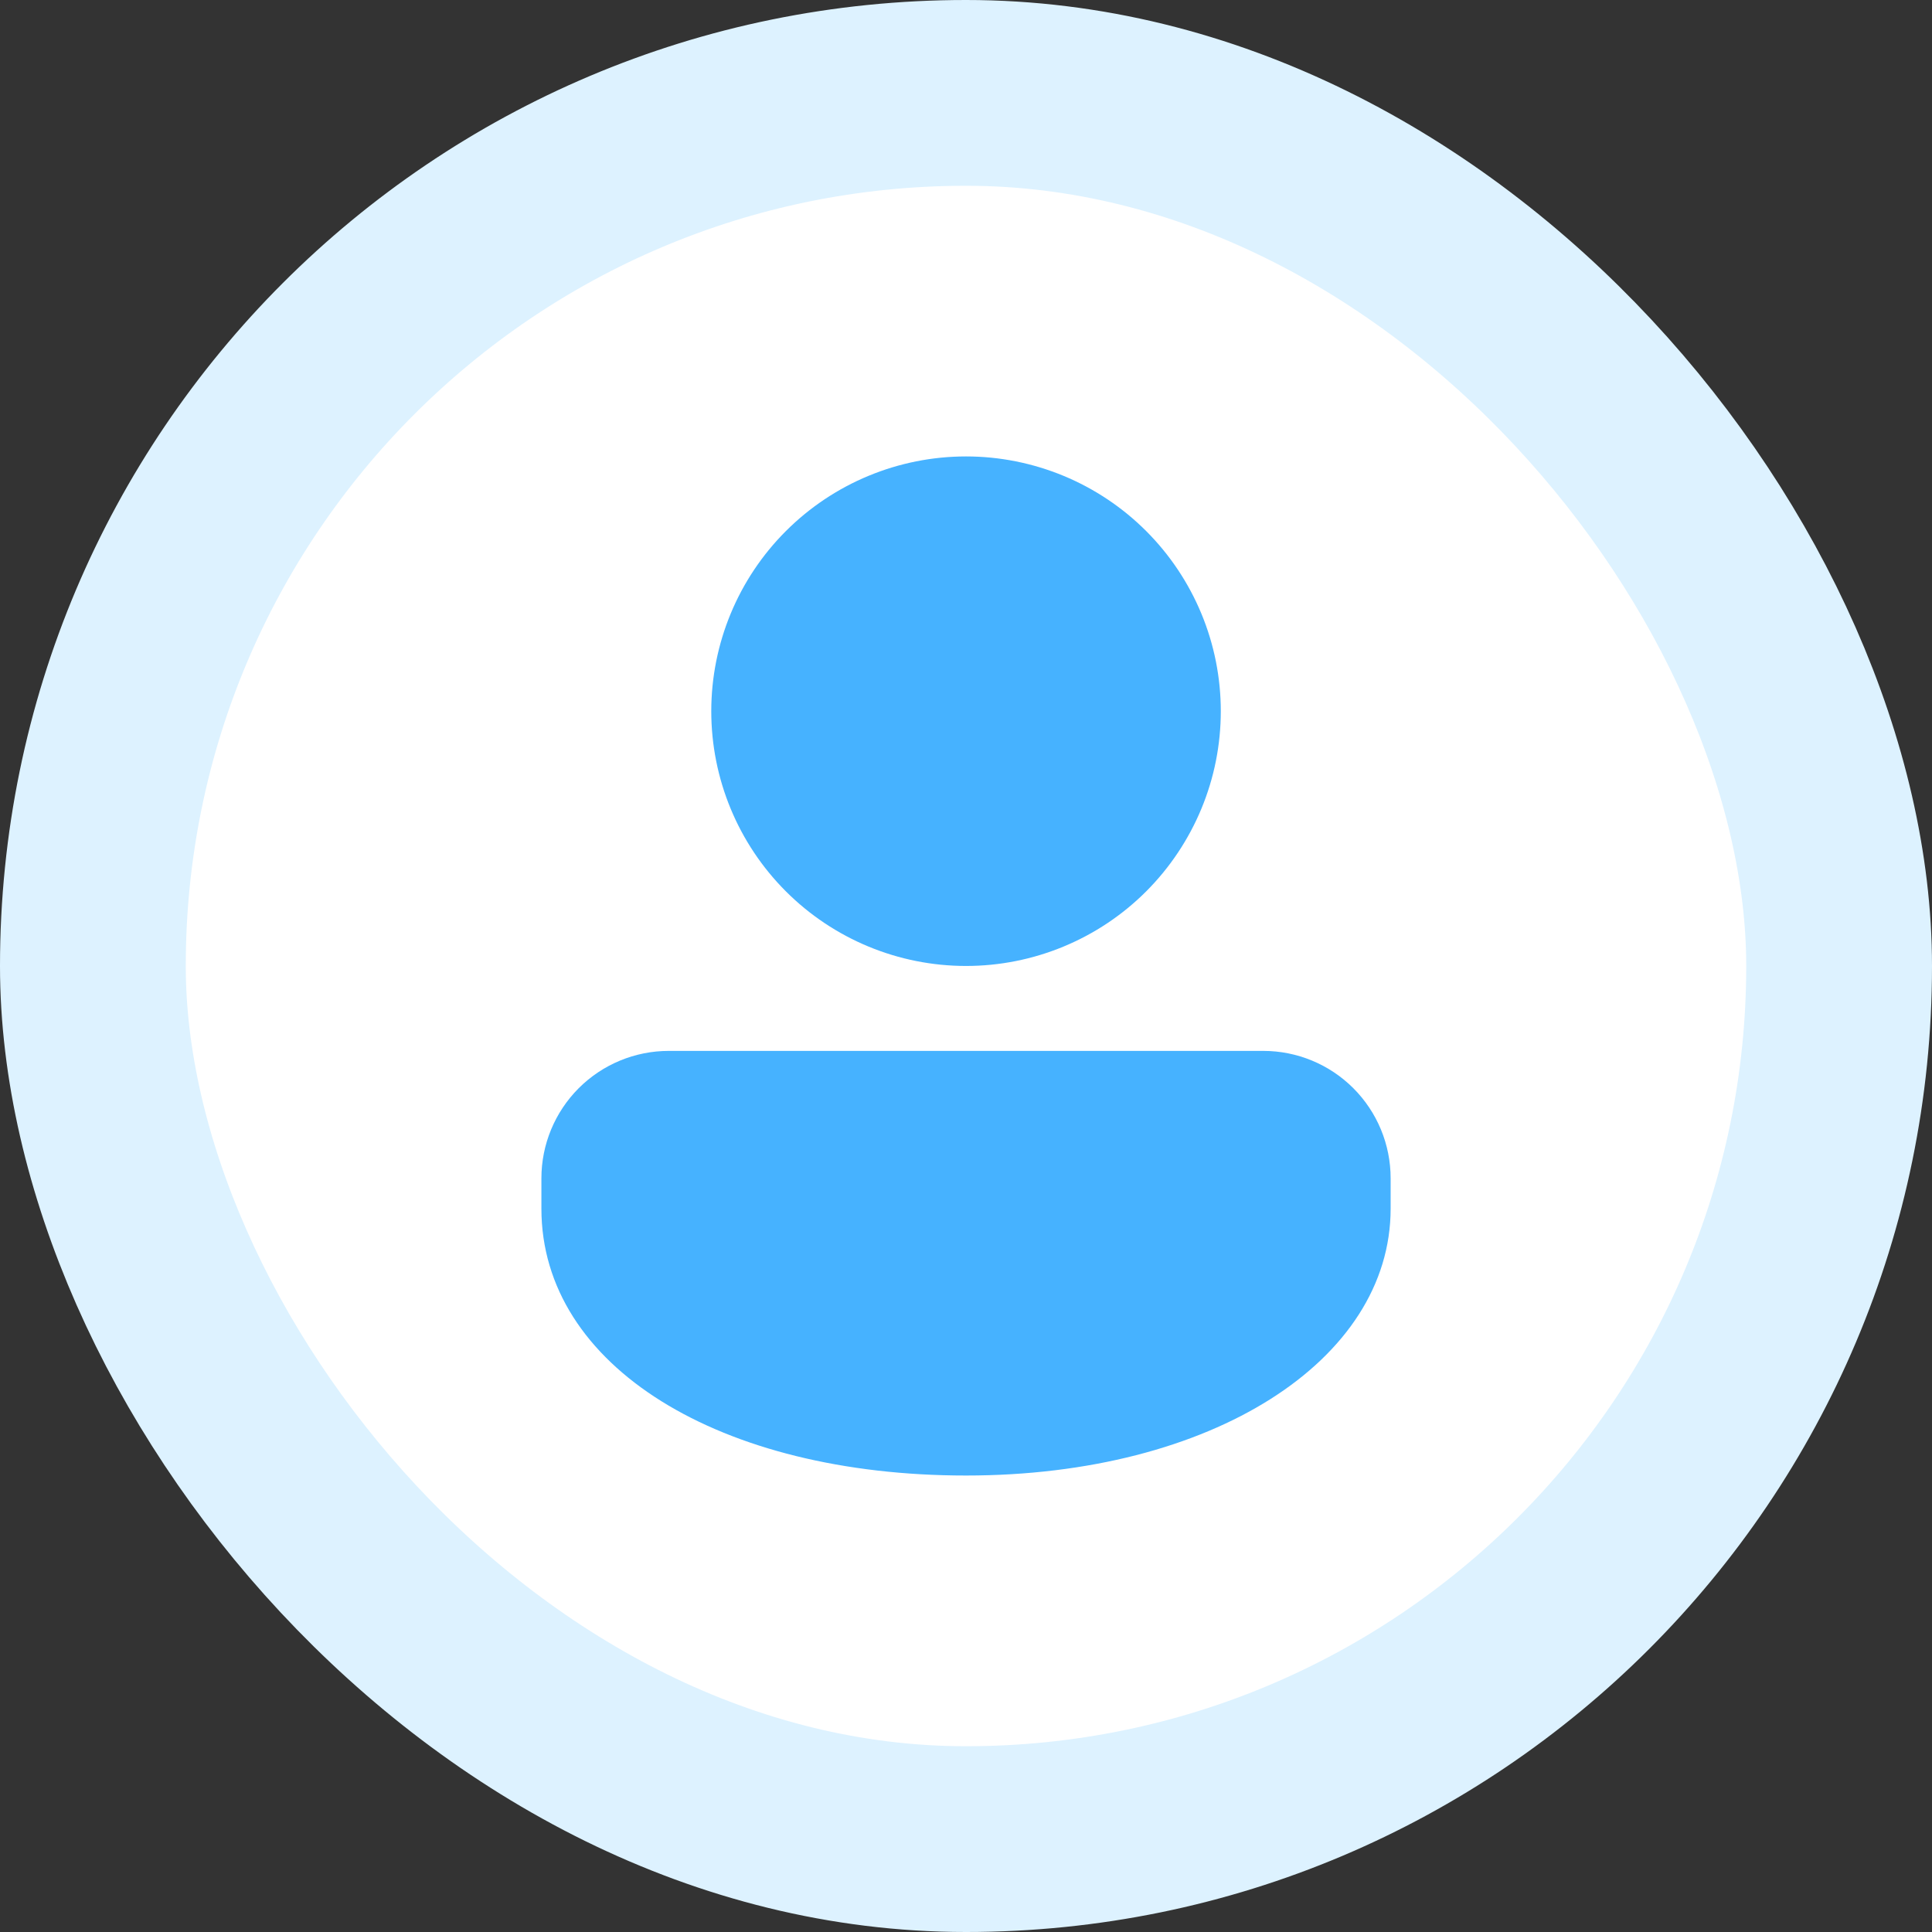 <svg xmlns="http://www.w3.org/2000/svg" width="52" height="52" viewBox="0 0 52 52" fill="none"><rect x="0" y="0" width="52" height="52" fill="#333333" stroke="none"/><rect x="2.5" y="2.5" width="47" height="47" rx="23.5" fill="white"></rect><rect x="2.5" y="2.5" width="47" height="47" rx="23.5" stroke="#DDF2FF" stroke-width="5"></rect><path d="M34.001 28.285C34.91 28.285 35.782 28.646 36.425 29.289C37.068 29.932 37.429 30.804 37.429 31.714V32.531C37.429 36.619 32.618 39.714 26.001 39.714C19.384 39.714 14.572 36.78 14.572 32.531V31.714C14.572 30.804 14.934 29.932 15.576 29.289C16.22 28.646 17.091 28.285 18.001 28.285H34.001ZM26.001 12.285C26.901 12.285 27.793 12.463 28.625 12.807C29.457 13.152 30.213 13.657 30.85 14.294C31.486 14.93 31.991 15.686 32.336 16.518C32.681 17.35 32.858 18.242 32.858 19.142C32.858 20.043 32.681 20.934 32.336 21.766C31.991 22.598 31.486 23.354 30.85 23.991C30.213 24.628 29.457 25.133 28.625 25.477C27.793 25.822 26.901 25.999 26.001 25.999C24.182 25.999 22.438 25.277 21.152 23.991C19.866 22.705 19.144 20.961 19.144 19.142C19.144 17.324 19.866 15.579 21.152 14.294C22.438 13.008 24.182 12.285 26.001 12.285Z" fill="#46B2FF"></path></svg>